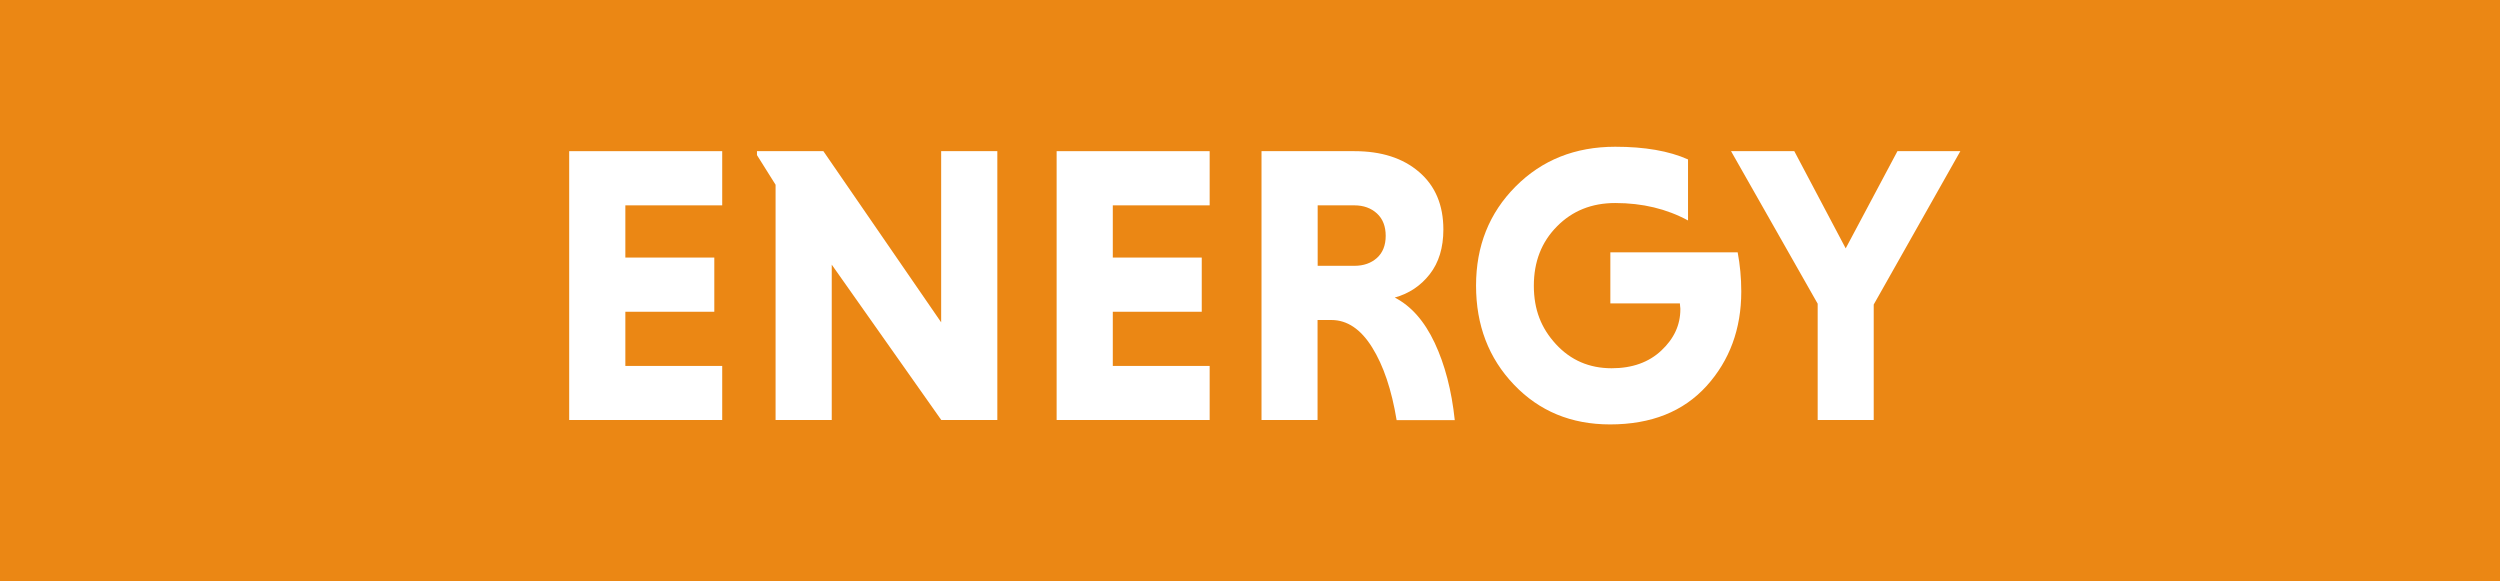 <?xml version="1.0" encoding="UTF-8"?><svg id="a" xmlns="http://www.w3.org/2000/svg" viewBox="0 0 215 50"><defs><style>.cls-1{fill:#fff;}.cls-2{fill:#eb8714;}</style></defs><rect class="cls-2" width="215" height="50"/><g><path class="cls-1" d="M62.11,36.12h-13.16V13h13.16v4.66h-8.33v4.49h7.65v4.66h-7.65v4.66h8.33v4.66Z"/><path class="cls-1" d="M80.95,36.12l-9.42-13.36v13.36h-4.83V15.89l-1.6-2.55v-.34h5.71l10.13,14.72V13h4.83v23.12h-4.83Z"/><path class="cls-1" d="M104.03,36.12h-13.16V13h13.16v4.66h-8.33v4.49h7.65v4.66h-7.65v4.66h8.33v4.66Z"/><path class="cls-1" d="M108.49,36.12V13h7.99c2.31,0,4.17,.59,5.56,1.79,1.39,1.19,2.09,2.84,2.09,4.95,0,1.56-.39,2.84-1.17,3.84-.78,1-1.79,1.67-3.01,2.01,1.41,.73,2.55,2.02,3.43,3.89,.88,1.87,1.46,4.09,1.73,6.65h-5c-.43-2.61-1.13-4.69-2.11-6.26-.97-1.56-2.14-2.35-3.5-2.35h-1.19v8.6h-4.83Zm9.93-13.94c.5-.45,.75-1.09,.75-1.9s-.25-1.46-.75-1.92c-.5-.46-1.15-.7-1.94-.7h-3.16v5.2h3.16c.79,0,1.44-.23,1.94-.68Z"/><path class="cls-1" d="M145.17,13.72v5.24c-1.84-1-3.92-1.5-6.26-1.5-2.02,0-3.69,.67-5.01,2.01-1.33,1.34-1.99,3.04-1.99,5.1s.63,3.65,1.9,5.03c1.27,1.38,2.87,2.07,4.79,2.07,1.77,0,3.2-.51,4.28-1.53,1.09-1.02,1.63-2.2,1.63-3.54,0-.05,0-.13-.02-.26-.01-.12-.02-.21-.02-.25h-5.98v-4.39h10.95c.2,1.07,.31,2.19,.31,3.37,0,3.22-1,5.93-2.99,8.13-2,2.2-4.76,3.3-8.3,3.3-3.33,0-6.09-1.14-8.26-3.42-2.18-2.28-3.26-5.12-3.26-8.52s1.13-6.24,3.4-8.52c2.27-2.28,5.12-3.42,8.57-3.42,2.54,0,4.62,.36,6.26,1.09Z"/><path class="cls-1" d="M156.32,36.12v-10l-7.45-13.12h5.44l4.42,8.36,4.45-8.36h5.41l-7.45,13.19v9.93h-4.83Z"/></g></svg>